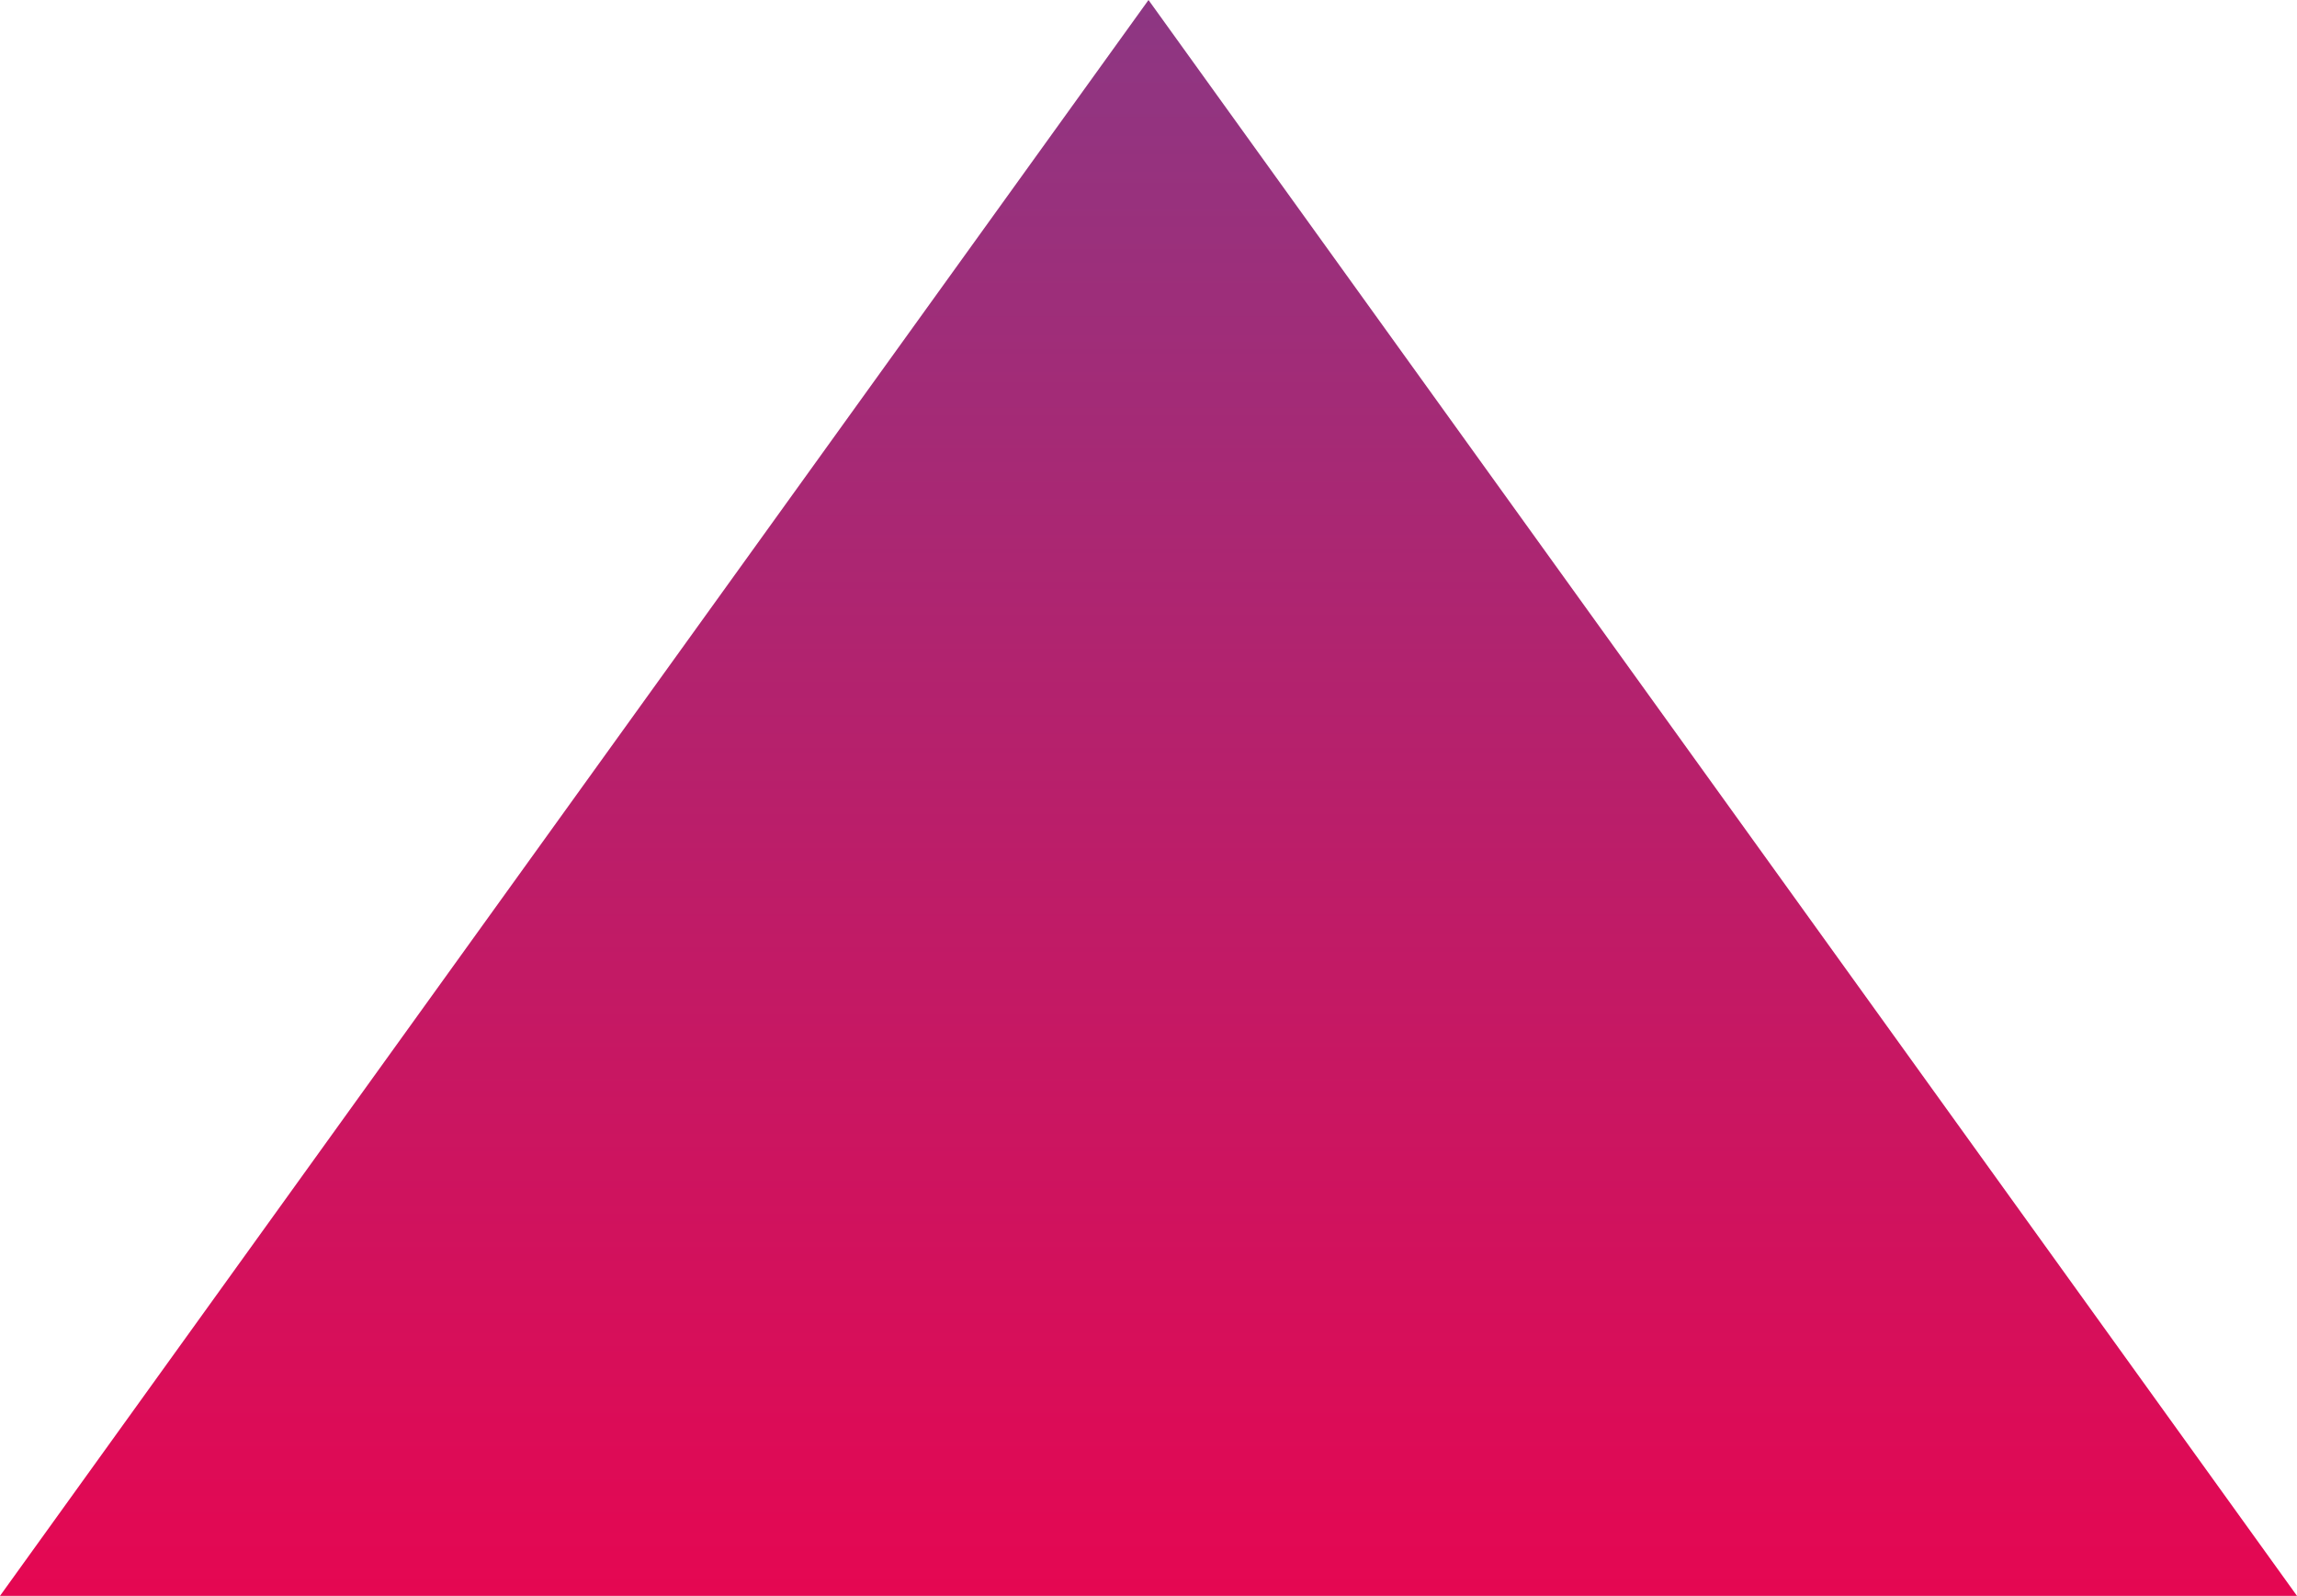 <svg xmlns="http://www.w3.org/2000/svg" xmlns:xlink="http://www.w3.org/1999/xlink" id="Laag_1" data-name="Laag 1" viewBox="0 0 500 347.37"><defs><linearGradient id="Naamloos_verloop_18" x1="250" y1="347.37" x2="250" gradientUnits="userSpaceOnUse"><stop offset="0" stop-color="#e50752"></stop><stop offset="1" stop-color="#8d3783"></stop></linearGradient></defs><polygon points="250 0 0 347.37 500 347.37 250 0" style="fill:url(#Naamloos_verloop_18)"></polygon></svg>
